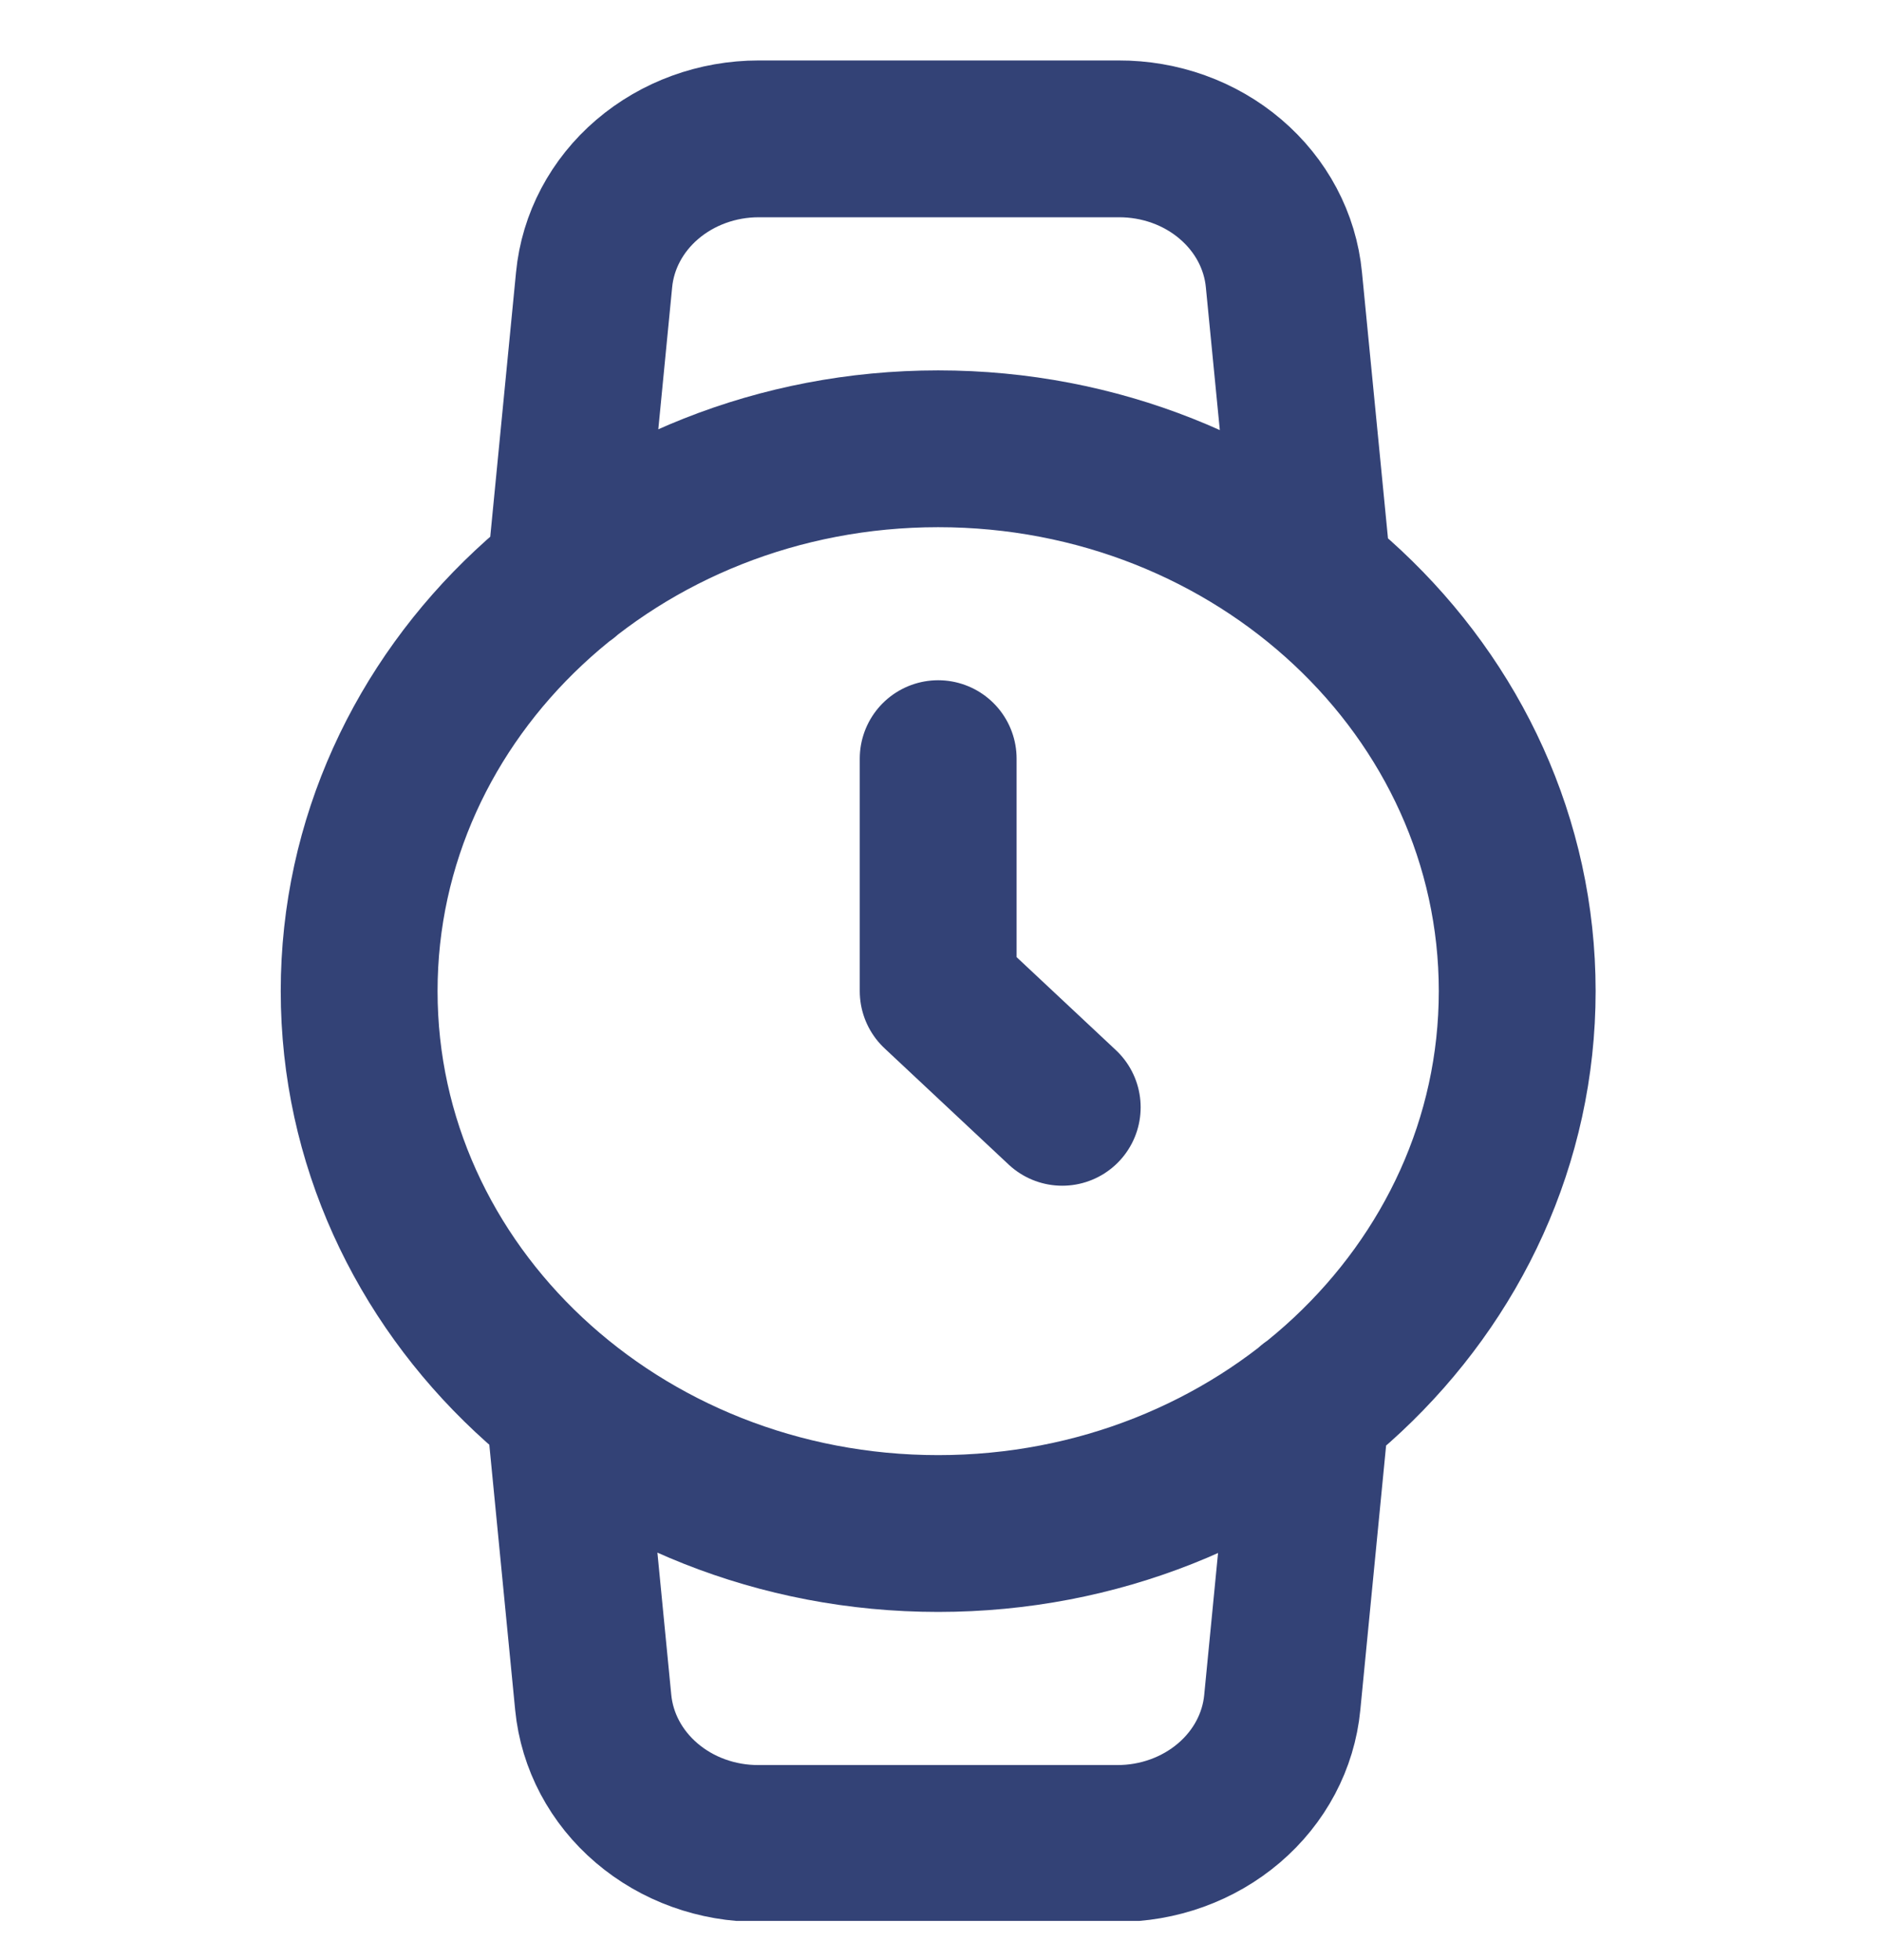 <svg width="24" height="25" viewBox="0 0 24 25" fill="none" xmlns="http://www.w3.org/2000/svg">
<g clip-path="url(#clip0_20272_38870)">
<path d="M11.964 9.676V12.641L13.546 14.123M16.721 17.928L16.352 21.713C16.305 22.206 16.062 22.664 15.671 22.997C15.28 23.33 14.771 23.514 14.243 23.512H9.675C9.147 23.514 8.637 23.33 8.247 22.997C7.856 22.664 7.613 22.206 7.565 21.713L7.196 17.928M7.207 7.354L7.576 3.569C7.623 3.078 7.865 2.621 8.253 2.289C8.642 1.956 9.149 1.771 9.675 1.771H14.264C14.792 1.769 15.302 1.952 15.692 2.285C16.083 2.618 16.326 3.076 16.373 3.569L16.743 7.354M19.348 12.641C19.348 16.462 16.042 19.559 11.964 19.559C7.886 19.559 4.58 16.462 4.58 12.641C4.58 8.821 7.886 5.724 11.964 5.724C16.042 5.724 19.348 8.821 19.348 12.641Z" stroke="#334276" stroke-width="2" stroke-linecap="round" stroke-linejoin="round"/>
</g>
<defs>
<clipPath id="clip0_20272_38870">
<rect width="24" height="24" fill="white" transform="translate(0 0.5)"/>
</clipPath>
</defs>
</svg>
